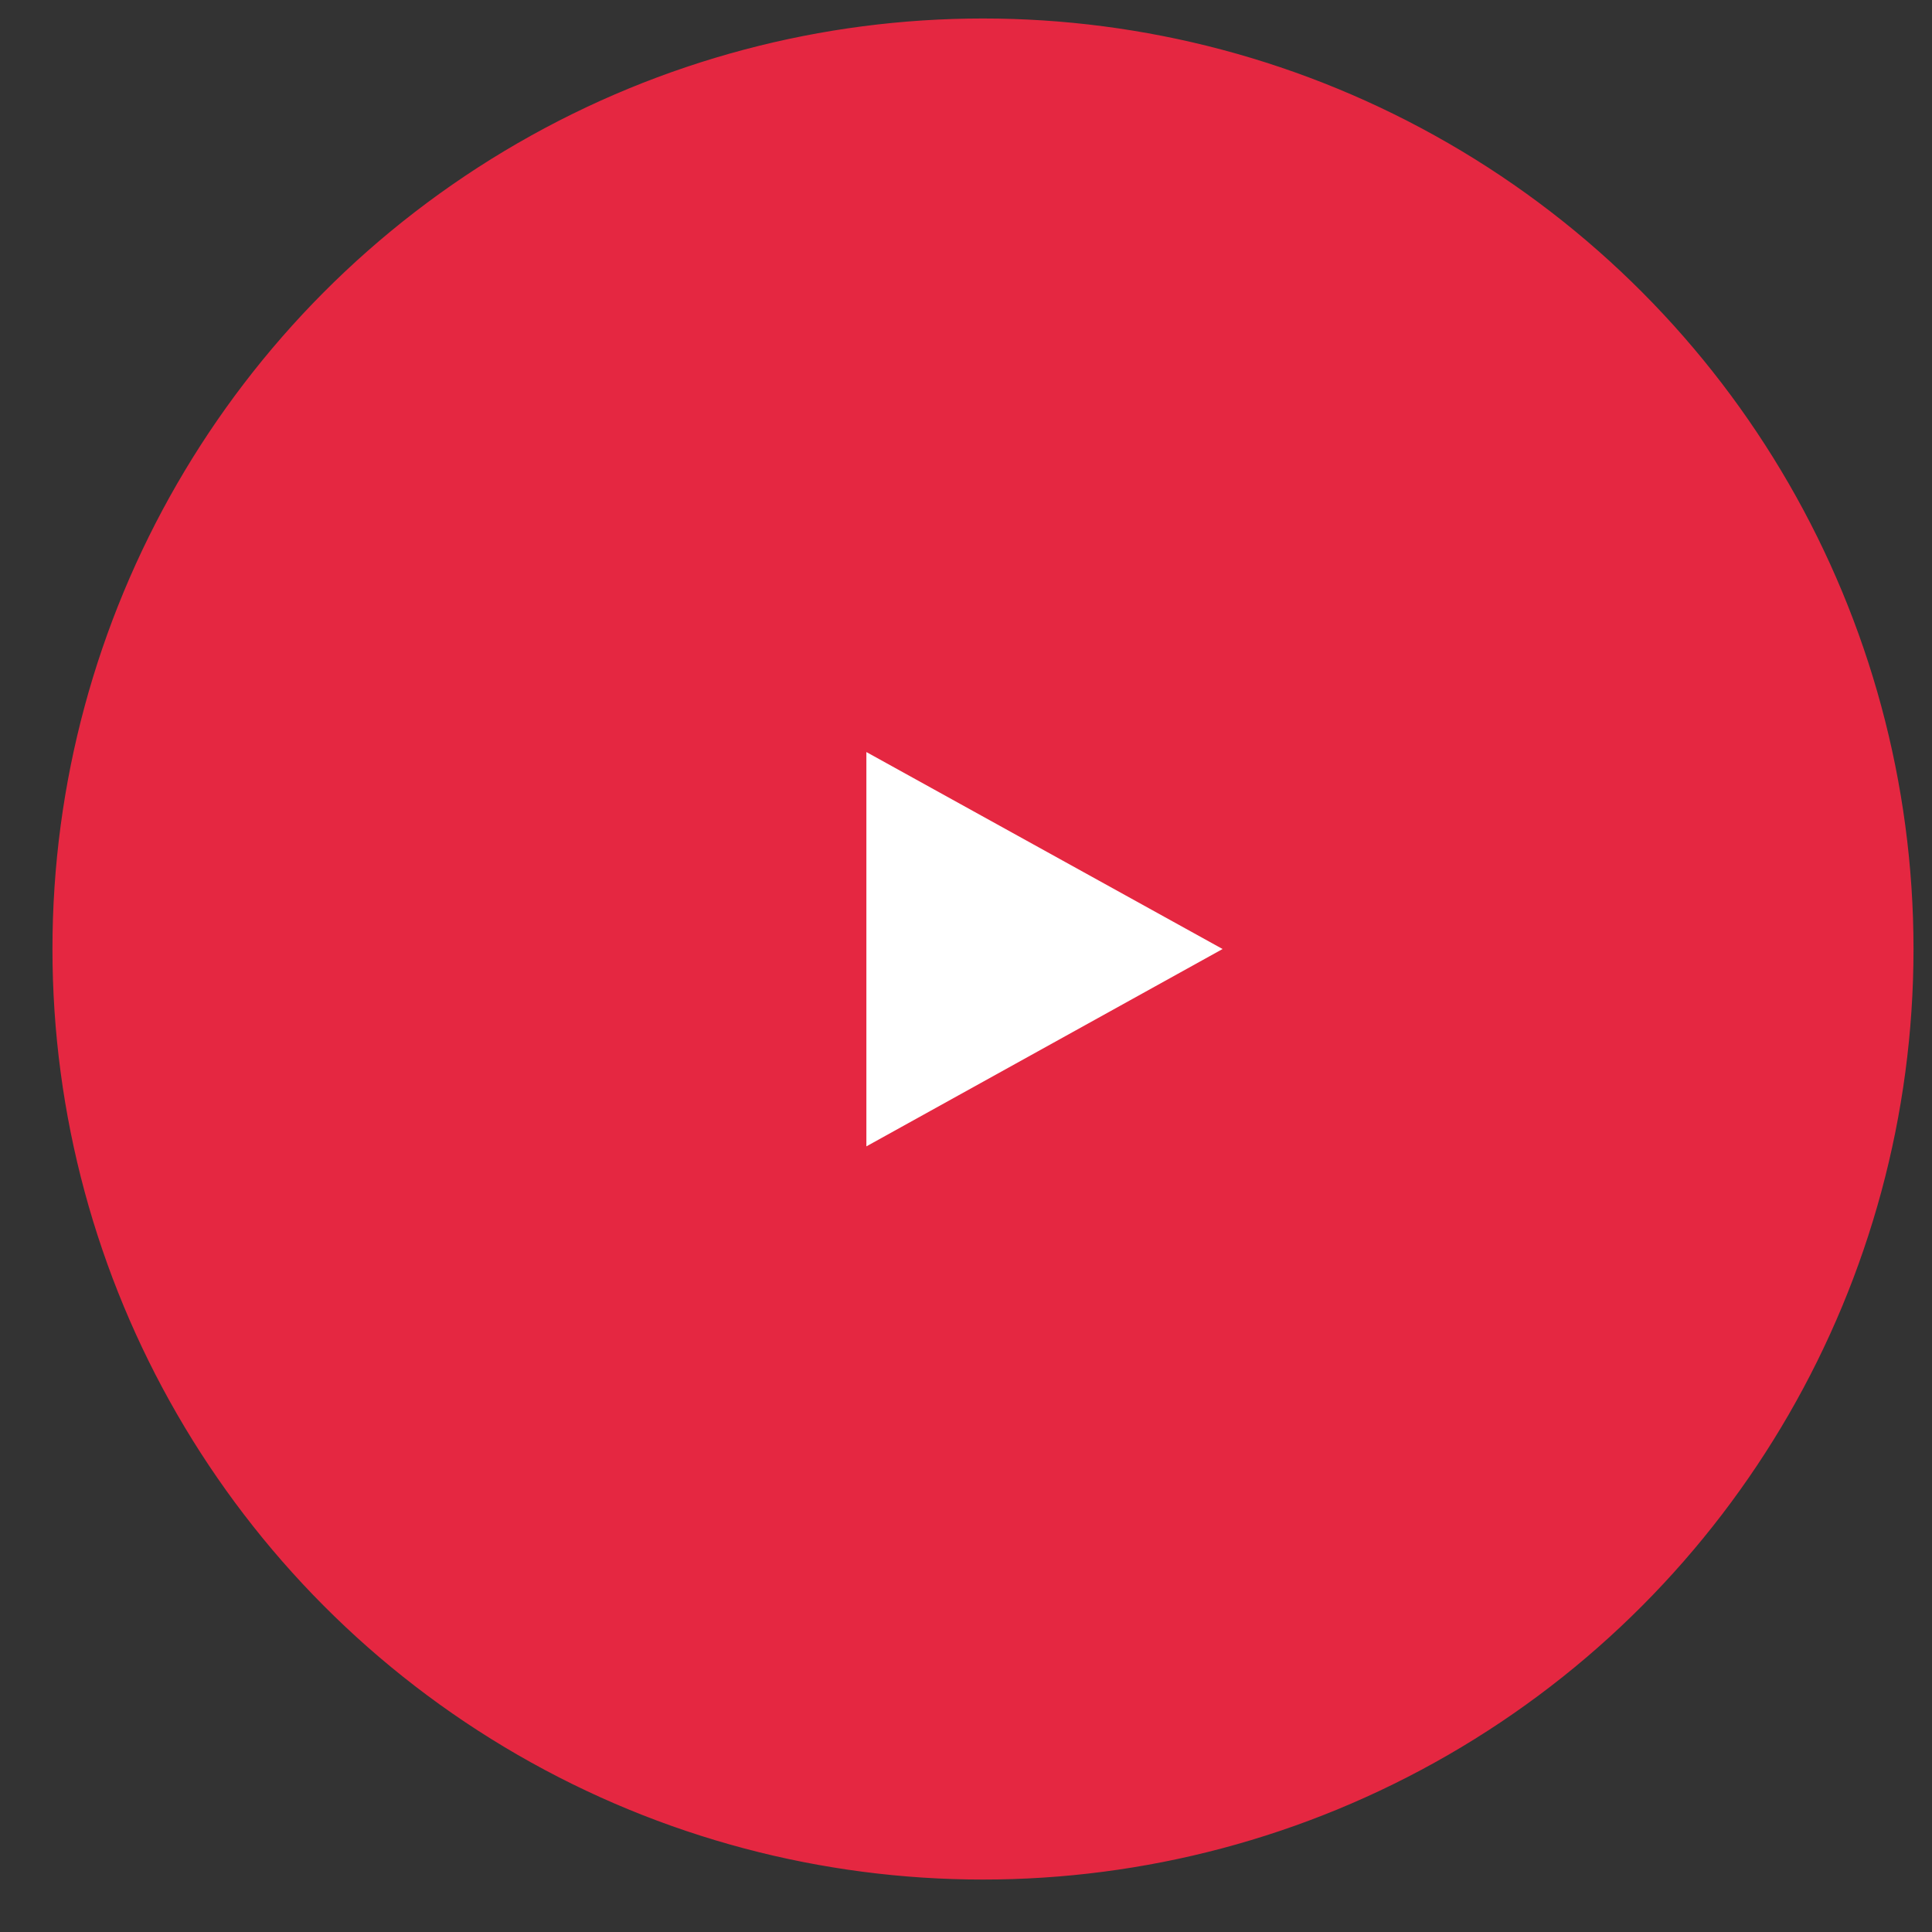 <?xml version="1.0" encoding="UTF-8"?>
<!-- Generator: Adobe Illustrator 24.0.1, SVG Export Plug-In . SVG Version: 6.00 Build 0)  -->
<svg version="1.1" id="Layer_1" xmlns="http://www.w3.org/2000/svg" xmlns:xlink="http://www.w3.org/1999/xlink" x="0px" y="0px" viewBox="0 0 512 512" style="enable-background:new 0 0 512 512;" xml:space="preserve">
<rect x="0" y="0" width="512" height="512" fill="#333333" stroke="none"/>
<style type="text/css">
	.st0{fill:none;}
	.st1{fill:#E52741;stroke:#E52741;}
	.st2{fill:#FFFFFF;}
</style>
<g>
	<g>
		<title>background</title>
		<rect id="canvas_background" x="13.4" y="4.5" class="st0" width="494.2" height="494.2"/>
	</g>
	<g>
		<title>Layer 1</title>
		<g id="svg_1">
			<circle class="st1" cx="260.5" cy="251.5" r="246.1"/>
		</g>
	</g>
	<polygon class="st2" points="229.6,199.3 324,251.5 229.6,303.8  "/>
</g>
</svg>